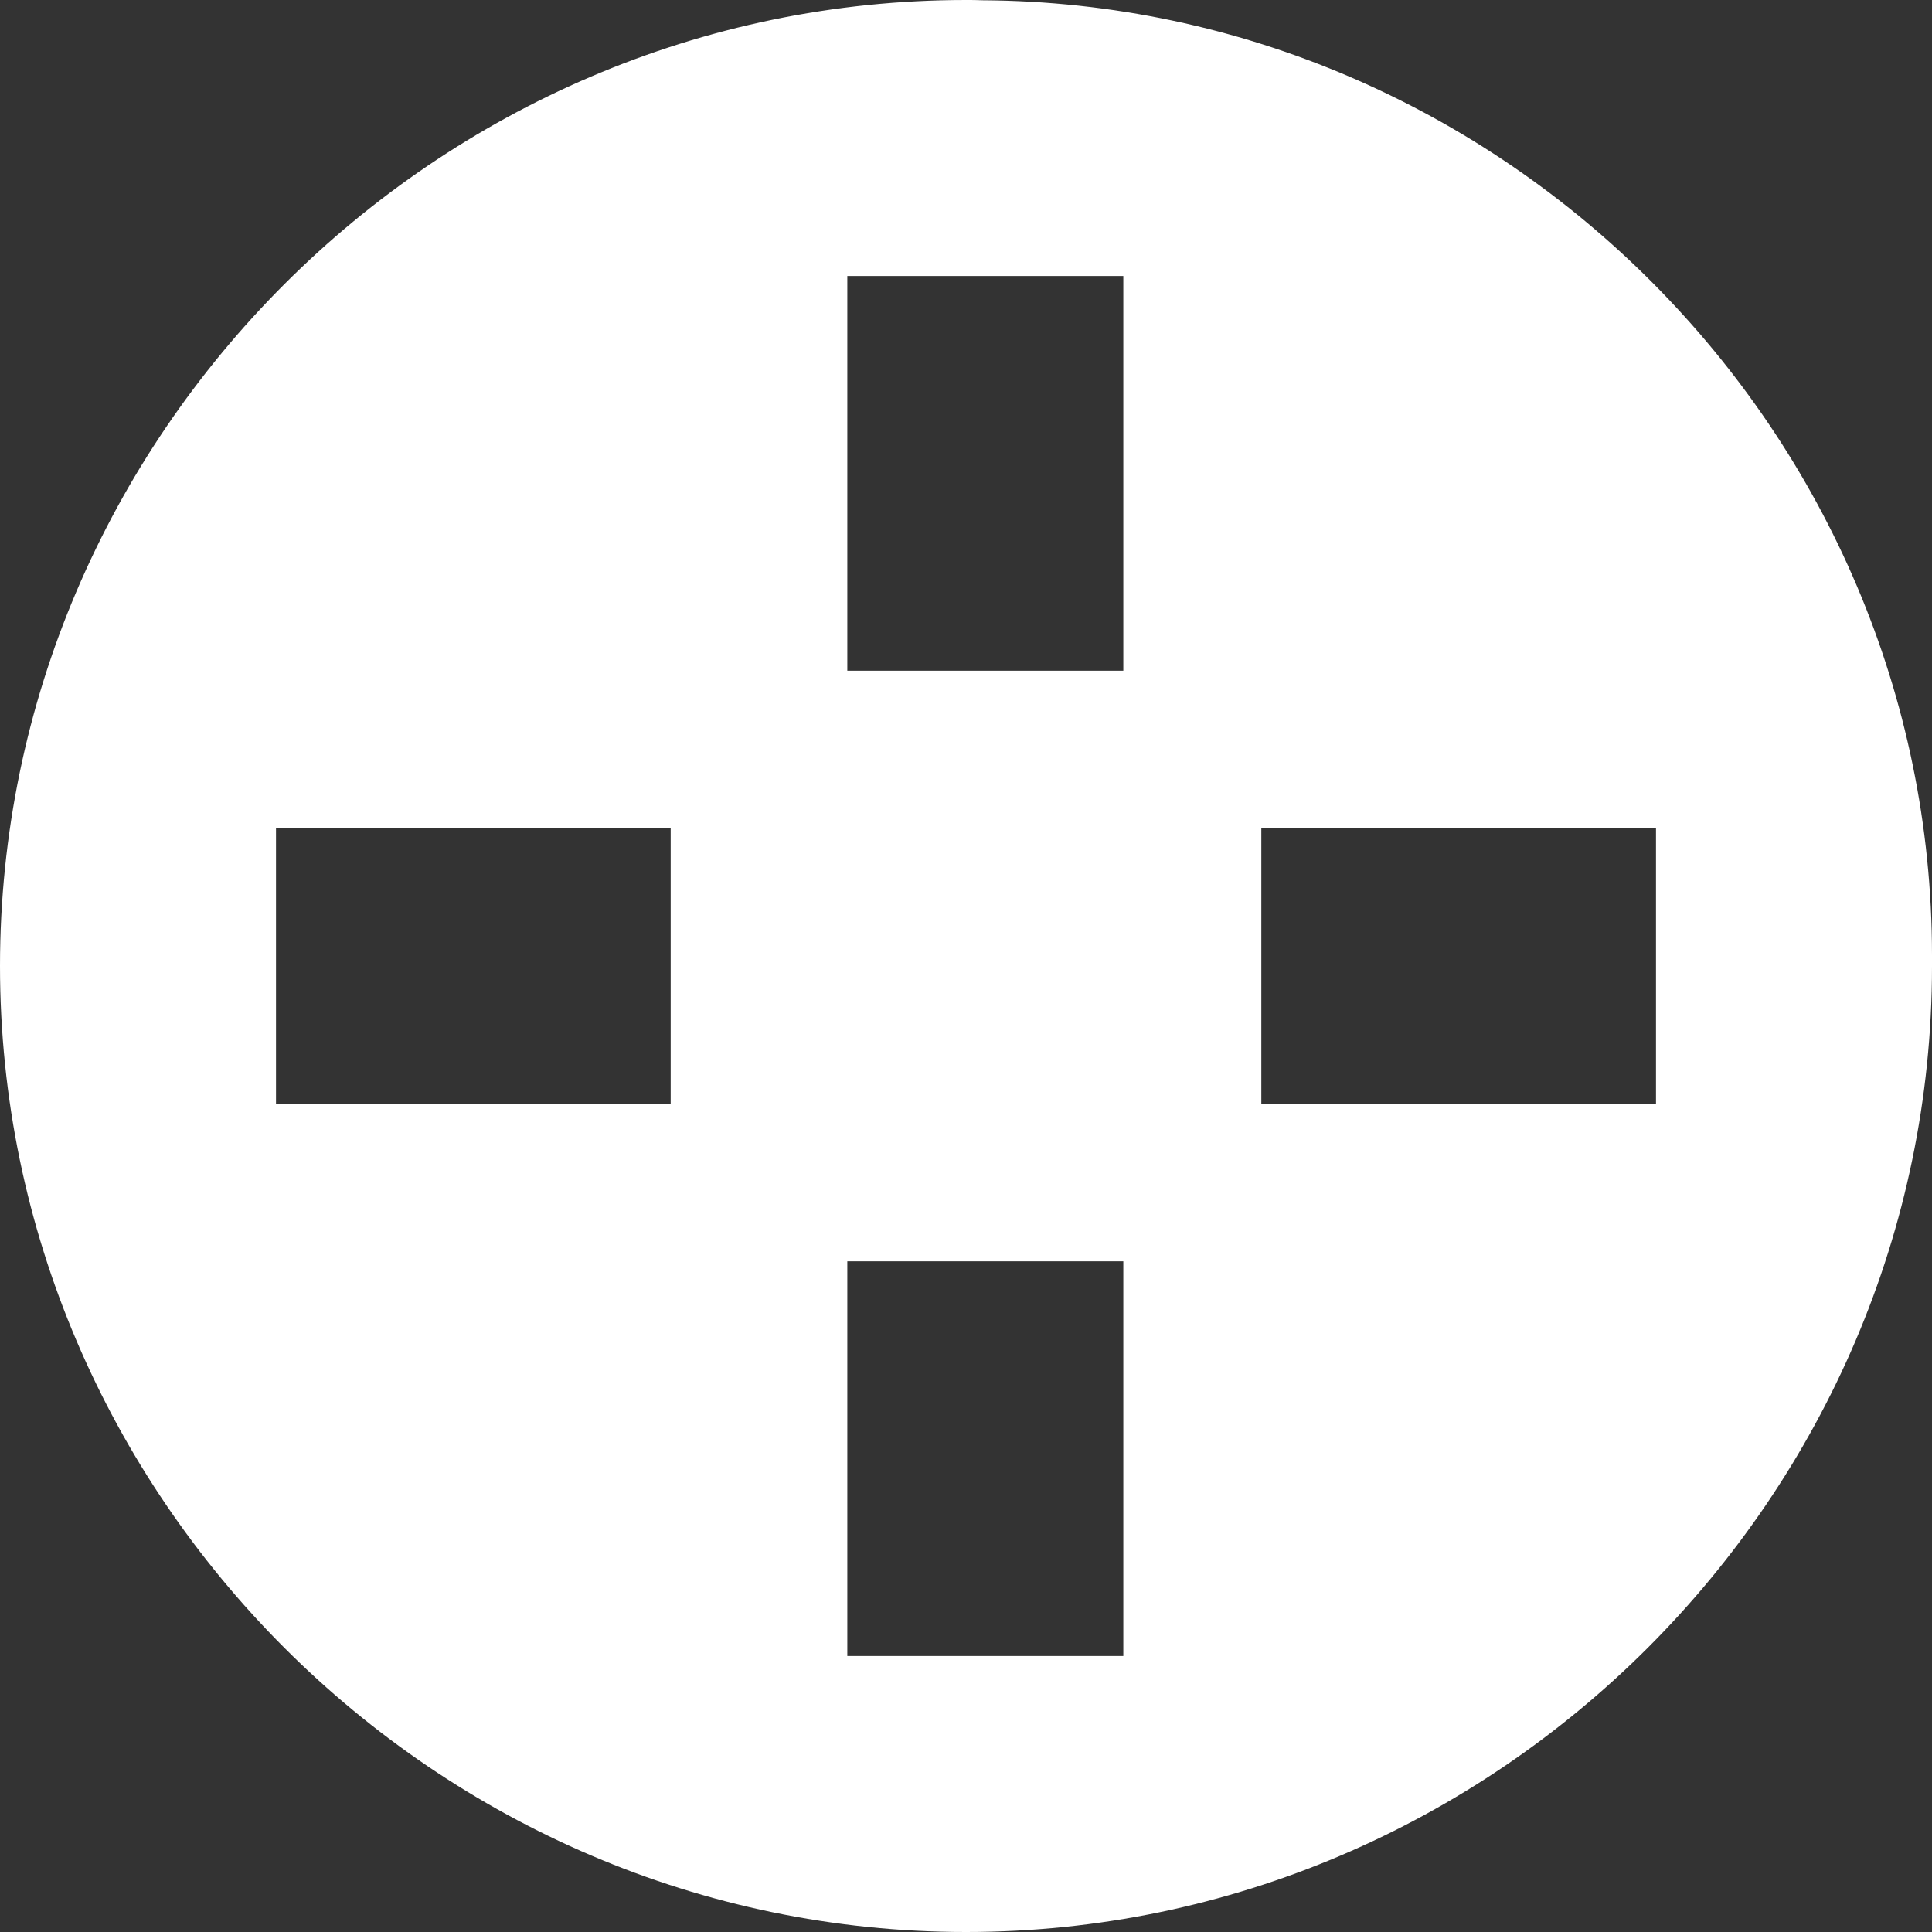 <svg width="7" height="7" viewBox="0 0 7 7" version="1.1" xmlns="http://www.w3.org/2000/svg" xmlns:xlink="http://www.w3.org/1999/xlink" xml:space="preserve" xmlns:serif="http://www.serif.com/" style="fill-rule:evenodd;clip-rule:evenodd;stroke-linejoin:round;stroke-miterlimit:2;"><rect x="0" y="0" width="7" height="7" fill="#333333" stroke="none"/><path d="M3.559,0.001c-0.02,-0.001 -0.039,-0.001 -0.059,-0.001c-1.92,0 -3.5,1.58 -3.5,3.5c0,1.92 1.58,3.5 3.5,3.5c1.92,0 3.5,-1.579 3.5,-3.499l0,-0.04c0,-1.891 -1.55,-3.45 -3.441,-3.46Zm0.511,4.569l-1,0l0,1.43l1,0l0,-1.43Zm1.93,-1.57l-1.43,0l0,1l1.43,0l0,-1Zm-3.57,0l-1.43,0l0,1l1.43,0l0,-1Zm1.64,-2l-1,0l0,1.43l1,0l0,-1.43Z" style="fill:#fff;"/></svg>